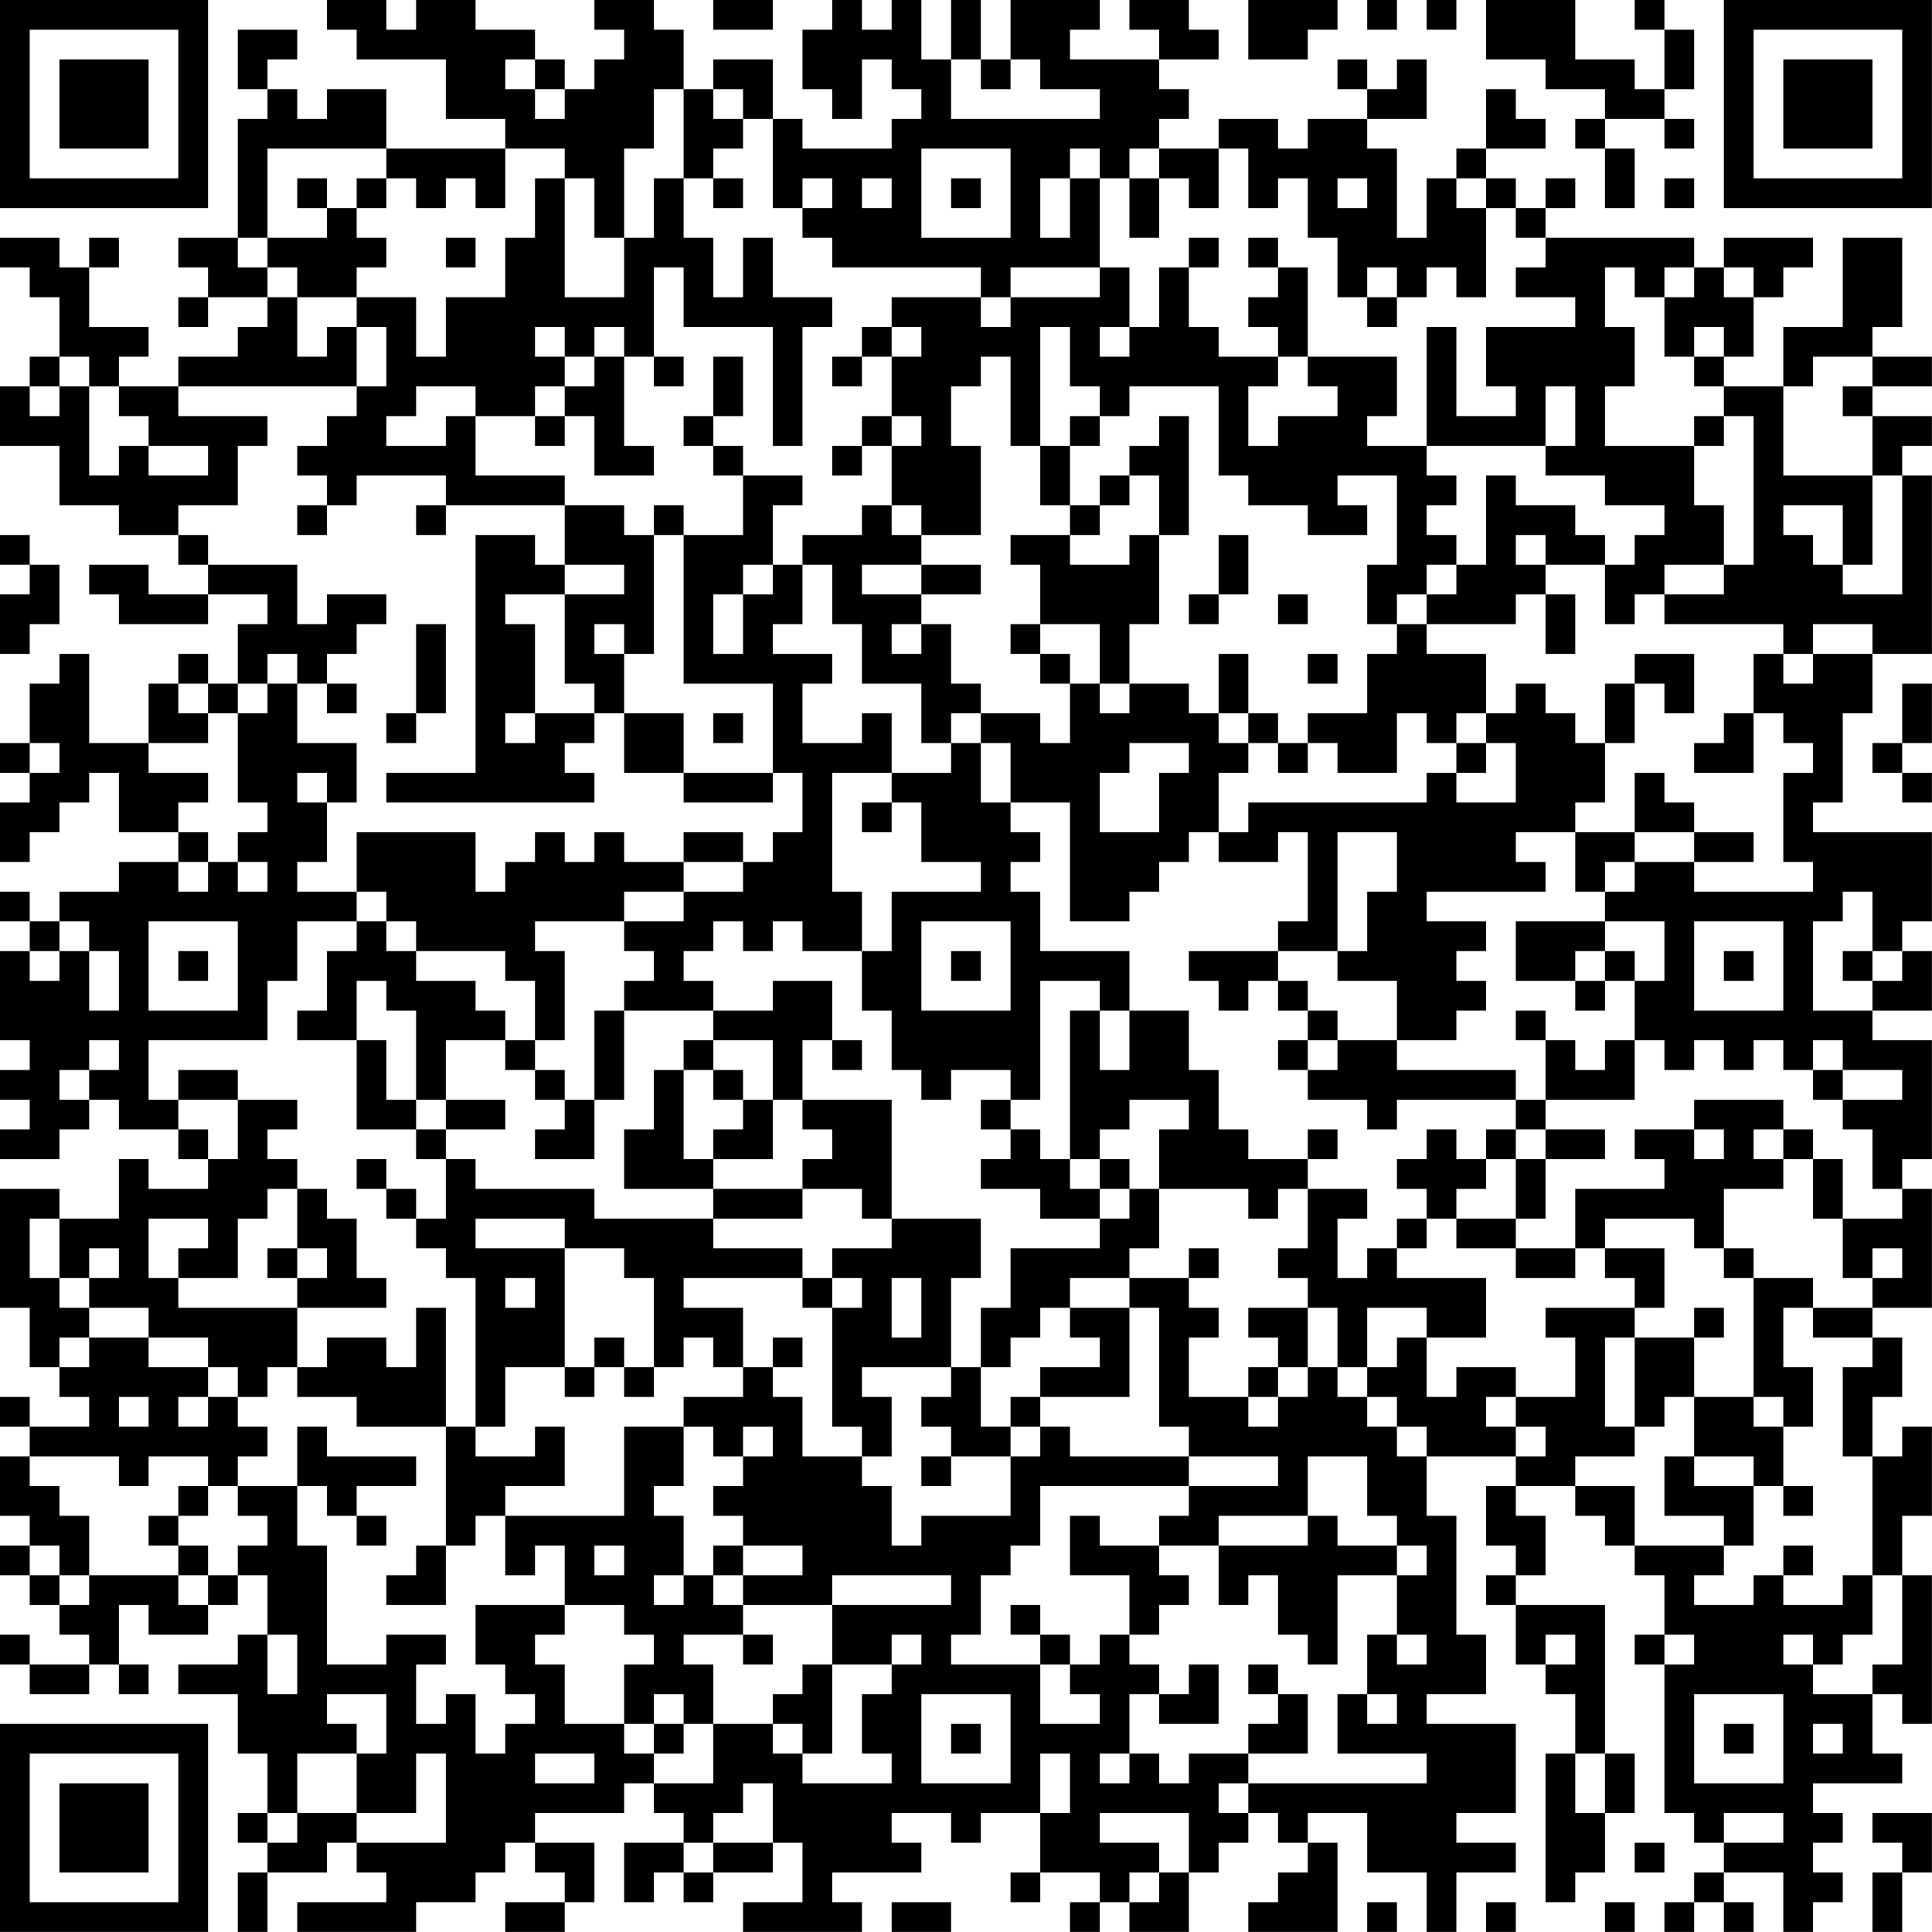 <?xml version="1.0" encoding="UTF-8"?>
<svg xmlns="http://www.w3.org/2000/svg" version="1.1" width="250" height="250" viewBox="0 0 250 250"><rect x="0" y="0" width="250" height="250" fill="#ffffff"/><g transform="scale(3.846)"><g transform="translate(0,0)"><path fill-rule="evenodd" d="M11 0L11 1L12 1L12 2L15 2L15 4L17 4L17 5L13 5L13 3L11 3L11 4L10 4L10 3L9 3L9 2L10 2L10 1L8 1L8 3L9 3L9 4L8 4L8 8L6 8L6 9L7 9L7 10L6 10L6 11L7 11L7 10L9 10L9 11L8 11L8 12L6 12L6 13L4 13L4 12L5 12L5 11L3 11L3 9L4 9L4 8L3 8L3 9L2 9L2 8L0 8L0 9L1 9L1 10L2 10L2 12L1 12L1 13L0 13L0 15L2 15L2 17L4 17L4 18L6 18L6 19L7 19L7 20L5 20L5 19L3 19L3 20L4 20L4 21L7 21L7 20L9 20L9 21L8 21L8 23L7 23L7 22L6 22L6 23L5 23L5 25L3 25L3 22L2 22L2 23L1 23L1 25L0 25L0 26L1 26L1 27L0 27L0 29L1 29L1 28L2 28L2 27L3 27L3 26L4 26L4 28L6 28L6 29L4 29L4 30L2 30L2 31L1 31L1 30L0 30L0 31L1 31L1 32L0 32L0 35L1 35L1 36L0 36L0 37L1 37L1 38L0 38L0 39L2 39L2 38L3 38L3 37L4 37L4 38L6 38L6 39L7 39L7 40L5 40L5 39L4 39L4 41L2 41L2 40L0 40L0 44L1 44L1 46L2 46L2 47L3 47L3 48L1 48L1 47L0 47L0 48L1 48L1 49L0 49L0 51L1 51L1 52L0 52L0 53L1 53L1 54L2 54L2 55L3 55L3 56L1 56L1 55L0 55L0 56L1 56L1 57L3 57L3 56L4 56L4 57L5 57L5 56L4 56L4 54L5 54L5 55L7 55L7 54L8 54L8 53L9 53L9 55L8 55L8 56L6 56L6 57L8 57L8 59L9 59L9 61L8 61L8 62L9 62L9 63L8 63L8 65L9 65L9 63L11 63L11 62L12 62L12 63L13 63L13 64L10 64L10 65L14 65L14 64L16 64L16 63L17 63L17 62L18 62L18 63L19 63L19 64L17 64L17 65L19 65L19 64L20 64L20 62L18 62L18 61L21 61L21 60L22 60L22 61L23 61L23 62L21 62L21 64L22 64L22 63L23 63L23 64L24 64L24 63L26 63L26 62L27 62L27 64L25 64L25 65L29 65L29 64L28 64L28 63L31 63L31 62L30 62L30 61L32 61L32 62L33 62L33 61L35 61L35 63L34 63L34 64L35 64L35 63L37 63L37 64L36 64L36 65L37 65L37 64L38 64L38 65L40 65L40 63L41 63L41 62L42 62L42 61L43 61L43 62L44 62L44 63L43 63L43 64L42 64L42 65L45 65L45 62L44 62L44 61L46 61L46 63L48 63L48 65L49 65L49 63L51 63L51 62L49 62L49 61L51 61L51 58L48 58L48 57L50 57L50 55L49 55L49 51L48 51L48 49L51 49L51 50L50 50L50 52L51 52L51 53L50 53L50 54L51 54L51 56L52 56L52 57L53 57L53 59L52 59L52 64L53 64L53 63L54 63L54 61L55 61L55 59L54 59L54 54L51 54L51 53L52 53L52 51L51 51L51 50L53 50L53 51L54 51L54 52L55 52L55 53L56 53L56 55L55 55L55 56L56 56L56 61L57 61L57 62L58 62L58 63L57 63L57 64L56 64L56 65L57 65L57 64L58 64L58 65L59 65L59 64L58 64L58 63L60 63L60 65L61 65L61 64L62 64L62 63L61 63L61 62L62 62L62 61L61 61L61 60L64 60L64 59L63 59L63 57L64 57L64 58L65 58L65 53L64 53L64 51L65 51L65 48L64 48L64 49L63 49L63 47L64 47L64 45L63 45L63 44L65 44L65 40L64 40L64 39L65 39L65 35L63 35L63 34L65 34L65 32L64 32L64 31L65 31L65 28L61 28L61 27L62 27L62 24L63 24L63 22L65 22L65 16L64 16L64 15L65 15L65 14L63 14L63 13L65 13L65 12L63 12L63 11L64 11L64 8L62 8L62 11L60 11L60 13L58 13L58 12L59 12L59 10L60 10L60 9L61 9L61 8L58 8L58 9L57 9L57 8L52 8L52 7L53 7L53 6L52 6L52 7L51 7L51 6L50 6L50 5L52 5L52 4L51 4L51 3L50 3L50 5L49 5L49 6L48 6L48 8L47 8L47 5L46 5L46 4L48 4L48 2L47 2L47 3L46 3L46 2L45 2L45 3L46 3L46 4L44 4L44 5L43 5L43 4L41 4L41 5L39 5L39 4L40 4L40 3L39 3L39 2L41 2L41 1L40 1L40 0L38 0L38 1L39 1L39 2L36 2L36 1L37 1L37 0L34 0L34 2L33 2L33 0L32 0L32 2L31 2L31 0L30 0L30 1L29 1L29 0L28 0L28 1L27 1L27 3L28 3L28 4L29 4L29 2L30 2L30 3L31 3L31 4L30 4L30 5L27 5L27 4L26 4L26 2L24 2L24 3L23 3L23 1L22 1L22 0L20 0L20 1L21 1L21 2L20 2L20 3L19 3L19 2L18 2L18 1L16 1L16 0L14 0L14 1L13 1L13 0ZM24 0L24 1L26 1L26 0ZM42 0L42 2L44 2L44 1L45 1L45 0ZM46 0L46 1L47 1L47 0ZM48 0L48 1L49 1L49 0ZM50 0L50 2L52 2L52 3L54 3L54 4L53 4L53 5L54 5L54 7L55 7L55 5L54 5L54 4L56 4L56 5L57 5L57 4L56 4L56 3L57 3L57 1L56 1L56 0L55 0L55 1L56 1L56 3L55 3L55 2L53 2L53 0ZM17 2L17 3L18 3L18 4L19 4L19 3L18 3L18 2ZM32 2L32 4L37 4L37 3L35 3L35 2L34 2L34 3L33 3L33 2ZM22 3L22 5L21 5L21 8L20 8L20 6L19 6L19 5L17 5L17 7L16 7L16 6L15 6L15 7L14 7L14 6L13 6L13 5L9 5L9 8L8 8L8 9L9 9L9 10L10 10L10 12L11 12L11 11L12 11L12 13L6 13L6 14L9 14L9 15L8 15L8 17L6 17L6 18L7 18L7 19L10 19L10 21L11 21L11 20L13 20L13 21L12 21L12 22L11 22L11 23L10 23L10 22L9 22L9 23L8 23L8 24L7 24L7 23L6 23L6 24L7 24L7 25L5 25L5 26L7 26L7 27L6 27L6 28L7 28L7 29L6 29L6 30L7 30L7 29L8 29L8 30L9 30L9 29L8 29L8 28L9 28L9 27L8 27L8 24L9 24L9 23L10 23L10 25L12 25L12 27L11 27L11 26L10 26L10 27L11 27L11 29L10 29L10 30L12 30L12 31L10 31L10 33L9 33L9 35L5 35L5 37L6 37L6 38L7 38L7 39L8 39L8 37L10 37L10 38L9 38L9 39L10 39L10 40L9 40L9 41L8 41L8 43L6 43L6 42L7 42L7 41L5 41L5 43L6 43L6 44L10 44L10 46L9 46L9 47L8 47L8 46L7 46L7 45L5 45L5 44L3 44L3 43L4 43L4 42L3 42L3 43L2 43L2 41L1 41L1 43L2 43L2 44L3 44L3 45L2 45L2 46L3 46L3 45L5 45L5 46L7 46L7 47L6 47L6 48L7 48L7 47L8 47L8 48L9 48L9 49L8 49L8 50L7 50L7 49L5 49L5 50L4 50L4 49L1 49L1 50L2 50L2 51L3 51L3 53L2 53L2 52L1 52L1 53L2 53L2 54L3 54L3 53L6 53L6 54L7 54L7 53L8 53L8 52L9 52L9 51L8 51L8 50L10 50L10 52L11 52L11 56L13 56L13 55L15 55L15 56L14 56L14 58L15 58L15 57L16 57L16 59L17 59L17 58L18 58L18 57L17 57L17 56L16 56L16 54L19 54L19 55L18 55L18 56L19 56L19 58L21 58L21 59L22 59L22 60L24 60L24 58L26 58L26 59L27 59L27 60L30 60L30 59L29 59L29 57L30 57L30 56L31 56L31 55L30 55L30 56L28 56L28 54L32 54L32 53L28 53L28 54L25 54L25 53L27 53L27 52L25 52L25 51L24 51L24 50L25 50L25 49L26 49L26 48L25 48L25 49L24 49L24 48L23 48L23 47L25 47L25 46L26 46L26 47L27 47L27 49L29 49L29 50L30 50L30 52L31 52L31 51L34 51L34 49L35 49L35 48L36 48L36 49L40 49L40 50L35 50L35 52L34 52L34 53L33 53L33 55L32 55L32 56L35 56L35 58L37 58L37 57L36 57L36 56L37 56L37 55L38 55L38 56L39 56L39 57L38 57L38 59L37 59L37 60L38 60L38 59L39 59L39 60L40 60L40 59L42 59L42 60L41 60L41 61L42 61L42 60L48 60L48 59L45 59L45 57L46 57L46 58L47 58L47 57L46 57L46 55L47 55L47 56L48 56L48 55L47 55L47 53L48 53L48 52L47 52L47 51L46 51L46 49L44 49L44 51L41 51L41 52L39 52L39 51L40 51L40 50L43 50L43 49L40 49L40 48L39 48L39 44L38 44L38 43L40 43L40 44L41 44L41 45L40 45L40 47L42 47L42 48L43 48L43 47L44 47L44 46L45 46L45 47L46 47L46 48L47 48L47 49L48 49L48 48L47 48L47 47L46 47L46 46L47 46L47 45L48 45L48 47L49 47L49 46L51 46L51 47L50 47L50 48L51 48L51 49L52 49L52 48L51 48L51 47L53 47L53 45L52 45L52 44L55 44L55 45L54 45L54 48L55 48L55 49L53 49L53 50L55 50L55 52L58 52L58 53L57 53L57 54L59 54L59 53L60 53L60 54L62 54L62 53L63 53L63 55L62 55L62 56L61 56L61 55L60 55L60 56L61 56L61 57L63 57L63 56L64 56L64 53L63 53L63 49L62 49L62 46L63 46L63 45L61 45L61 44L63 44L63 43L64 43L64 42L63 42L63 43L62 43L62 41L64 41L64 40L63 40L63 38L62 38L62 37L64 37L64 36L62 36L62 35L61 35L61 36L60 36L60 35L59 35L59 36L58 36L58 35L57 35L57 36L56 36L56 35L55 35L55 33L56 33L56 31L54 31L54 30L55 30L55 29L57 29L57 30L61 30L61 29L60 29L60 26L61 26L61 25L60 25L60 24L59 24L59 22L60 22L60 23L61 23L61 22L63 22L63 21L61 21L61 22L60 22L60 21L56 21L56 20L58 20L58 19L59 19L59 14L58 14L58 13L57 13L57 12L58 12L58 11L57 11L57 12L56 12L56 10L57 10L57 9L56 9L56 10L55 10L55 9L54 9L54 11L55 11L55 13L54 13L54 15L57 15L57 17L58 17L58 19L56 19L56 20L55 20L55 21L54 21L54 19L55 19L55 18L56 18L56 17L54 17L54 16L52 16L52 15L53 15L53 13L52 13L52 15L48 15L48 11L49 11L49 14L51 14L51 13L50 13L50 11L53 11L53 10L51 10L51 9L52 9L52 8L51 8L51 7L50 7L50 6L49 6L49 7L50 7L50 10L49 10L49 9L48 9L48 10L47 10L47 9L46 9L46 10L45 10L45 8L44 8L44 6L43 6L43 7L42 7L42 5L41 5L41 7L40 7L40 6L39 6L39 5L38 5L38 6L37 6L37 5L36 5L36 6L35 6L35 8L36 8L36 6L37 6L37 9L34 9L34 10L33 10L33 9L28 9L28 8L27 8L27 7L28 7L28 6L27 6L27 7L26 7L26 4L25 4L25 3L24 3L24 4L25 4L25 5L24 5L24 6L23 6L23 3ZM31 5L31 8L34 8L34 5ZM10 6L10 7L11 7L11 8L9 8L9 9L10 9L10 10L12 10L12 11L13 11L13 13L12 13L12 14L11 14L11 15L10 15L10 16L11 16L11 17L10 17L10 18L11 18L11 17L12 17L12 16L15 16L15 17L14 17L14 18L15 18L15 17L19 17L19 19L18 19L18 18L16 18L16 26L13 26L13 27L20 27L20 26L19 26L19 25L20 25L20 24L21 24L21 26L23 26L23 27L26 27L26 26L27 26L27 28L26 28L26 29L25 29L25 28L23 28L23 29L21 29L21 28L20 28L20 29L19 29L19 28L18 28L18 29L17 29L17 30L16 30L16 28L12 28L12 30L13 30L13 31L12 31L12 32L11 32L11 34L10 34L10 35L12 35L12 38L14 38L14 39L15 39L15 41L14 41L14 40L13 40L13 39L12 39L12 40L13 40L13 41L14 41L14 42L15 42L15 43L16 43L16 48L15 48L15 44L14 44L14 46L13 46L13 45L11 45L11 46L10 46L10 47L12 47L12 48L15 48L15 52L14 52L14 53L13 53L13 54L15 54L15 52L16 52L16 51L17 51L17 53L18 53L18 52L19 52L19 54L21 54L21 55L22 55L22 56L21 56L21 58L22 58L22 59L23 59L23 58L24 58L24 56L23 56L23 55L25 55L25 56L26 56L26 55L25 55L25 54L24 54L24 53L25 53L25 52L24 52L24 53L23 53L23 51L22 51L22 50L23 50L23 48L21 48L21 51L17 51L17 50L19 50L19 48L18 48L18 49L16 49L16 48L17 48L17 46L19 46L19 47L20 47L20 46L21 46L21 47L22 47L22 46L23 46L23 45L24 45L24 46L25 46L25 44L23 44L23 43L27 43L27 44L28 44L28 48L29 48L29 49L30 49L30 47L29 47L29 46L32 46L32 47L31 47L31 48L32 48L32 49L31 49L31 50L32 50L32 49L34 49L34 48L35 48L35 47L38 47L38 44L36 44L36 43L38 43L38 42L39 42L39 40L42 40L42 41L43 41L43 40L44 40L44 42L43 42L43 43L44 43L44 44L42 44L42 45L43 45L43 46L42 46L42 47L43 47L43 46L44 46L44 44L45 44L45 46L46 46L46 44L48 44L48 45L50 45L50 43L47 43L47 42L48 42L48 41L49 41L49 42L51 42L51 43L53 43L53 42L54 42L54 43L55 43L55 44L56 44L56 42L54 42L54 41L57 41L57 42L58 42L58 43L59 43L59 47L57 47L57 45L58 45L58 44L57 44L57 45L55 45L55 48L56 48L56 47L57 47L57 49L56 49L56 51L58 51L58 52L59 52L59 50L60 50L60 51L61 51L61 50L60 50L60 48L61 48L61 46L60 46L60 44L61 44L61 43L59 43L59 42L58 42L58 40L60 40L60 39L61 39L61 41L62 41L62 39L61 39L61 38L60 38L60 37L57 37L57 38L55 38L55 39L56 39L56 40L53 40L53 42L51 42L51 41L52 41L52 39L54 39L54 38L52 38L52 37L55 37L55 35L54 35L54 36L53 36L53 35L52 35L52 34L51 34L51 35L52 35L52 37L51 37L51 36L47 36L47 35L49 35L49 34L50 34L50 33L49 33L49 32L50 32L50 31L48 31L48 30L52 30L52 29L51 29L51 28L53 28L53 30L54 30L54 29L55 29L55 28L57 28L57 29L59 29L59 28L57 28L57 27L56 27L56 26L55 26L55 28L53 28L53 27L54 27L54 25L55 25L55 23L56 23L56 24L57 24L57 22L55 22L55 23L54 23L54 25L53 25L53 24L52 24L52 23L51 23L51 24L50 24L50 22L48 22L48 21L51 21L51 20L52 20L52 22L53 22L53 20L52 20L52 19L54 19L54 18L53 18L53 17L51 17L51 16L50 16L50 19L49 19L49 18L48 18L48 17L49 17L49 16L48 16L48 15L46 15L46 14L47 14L47 12L44 12L44 9L43 9L43 8L42 8L42 9L43 9L43 10L42 10L42 11L43 11L43 12L41 12L41 11L40 11L40 9L41 9L41 8L40 8L40 9L39 9L39 11L38 11L38 9L37 9L37 10L34 10L34 11L33 11L33 10L30 10L30 11L29 11L29 12L28 12L28 13L29 13L29 12L30 12L30 14L29 14L29 15L28 15L28 16L29 16L29 15L30 15L30 17L29 17L29 18L27 18L27 19L26 19L26 17L27 17L27 16L25 16L25 15L24 15L24 14L25 14L25 12L24 12L24 14L23 14L23 15L24 15L24 16L25 16L25 18L23 18L23 17L22 17L22 18L21 18L21 17L19 17L19 16L16 16L16 14L18 14L18 15L19 15L19 14L20 14L20 16L22 16L22 15L21 15L21 12L22 12L22 13L23 13L23 12L22 12L22 9L23 9L23 11L26 11L26 15L27 15L27 11L28 11L28 10L26 10L26 8L25 8L25 10L24 10L24 8L23 8L23 6L22 6L22 8L21 8L21 10L19 10L19 6L18 6L18 8L17 8L17 10L15 10L15 12L14 12L14 10L12 10L12 9L13 9L13 8L12 8L12 7L13 7L13 6L12 6L12 7L11 7L11 6ZM24 6L24 7L25 7L25 6ZM29 6L29 7L30 7L30 6ZM32 6L32 7L33 7L33 6ZM38 6L38 8L39 8L39 6ZM45 6L45 7L46 7L46 6ZM56 6L56 7L57 7L57 6ZM15 8L15 9L16 9L16 8ZM58 9L58 10L59 10L59 9ZM46 10L46 11L47 11L47 10ZM18 11L18 12L19 12L19 13L18 13L18 14L19 14L19 13L20 13L20 12L21 12L21 11L20 11L20 12L19 12L19 11ZM30 11L30 12L31 12L31 11ZM35 11L35 15L34 15L34 12L33 12L33 13L32 13L32 15L33 15L33 18L31 18L31 17L30 17L30 18L31 18L31 19L29 19L29 20L31 20L31 21L30 21L30 22L31 22L31 21L32 21L32 23L33 23L33 24L32 24L32 25L31 25L31 23L29 23L29 21L28 21L28 19L27 19L27 21L26 21L26 22L28 22L28 23L27 23L27 25L29 25L29 24L30 24L30 26L28 26L28 30L29 30L29 32L27 32L27 31L26 31L26 32L25 32L25 31L24 31L24 32L23 32L23 33L24 33L24 34L21 34L21 33L22 33L22 32L21 32L21 31L23 31L23 30L25 30L25 29L23 29L23 30L21 30L21 31L18 31L18 32L19 32L19 35L18 35L18 33L17 33L17 32L14 32L14 31L13 31L13 32L14 32L14 33L16 33L16 34L17 34L17 35L15 35L15 37L14 37L14 34L13 34L13 33L12 33L12 35L13 35L13 37L14 37L14 38L15 38L15 39L16 39L16 40L20 40L20 41L24 41L24 42L27 42L27 43L28 43L28 44L29 44L29 43L28 43L28 42L30 42L30 41L33 41L33 43L32 43L32 46L33 46L33 48L34 48L34 47L35 47L35 46L37 46L37 45L36 45L36 44L35 44L35 45L34 45L34 46L33 46L33 44L34 44L34 42L37 42L37 41L38 41L38 40L39 40L39 38L40 38L40 37L38 37L38 38L37 38L37 39L36 39L36 34L37 34L37 36L38 36L38 34L40 34L40 36L41 36L41 38L42 38L42 39L44 39L44 40L46 40L46 41L45 41L45 43L46 43L46 42L47 42L47 41L48 41L48 40L47 40L47 39L48 39L48 38L49 38L49 39L50 39L50 40L49 40L49 41L51 41L51 39L52 39L52 38L51 38L51 37L47 37L47 38L46 38L46 37L44 37L44 36L45 36L45 35L47 35L47 33L45 33L45 32L46 32L46 30L47 30L47 28L45 28L45 32L43 32L43 31L44 31L44 28L43 28L43 29L41 29L41 28L42 28L42 27L48 27L48 26L49 26L49 27L51 27L51 25L50 25L50 24L49 24L49 25L48 25L48 24L47 24L47 26L45 26L45 25L44 25L44 24L46 24L46 22L47 22L47 21L48 21L48 20L49 20L49 19L48 19L48 20L47 20L47 21L46 21L46 19L47 19L47 16L45 16L45 17L46 17L46 18L44 18L44 17L42 17L42 16L41 16L41 13L38 13L38 14L37 14L37 13L36 13L36 11ZM37 11L37 12L38 12L38 11ZM2 12L2 13L1 13L1 14L2 14L2 13L3 13L3 16L4 16L4 15L5 15L5 16L7 16L7 15L5 15L5 14L4 14L4 13L3 13L3 12ZM43 12L43 13L42 13L42 15L43 15L43 14L45 14L45 13L44 13L44 12ZM61 12L61 13L60 13L60 16L63 16L63 19L62 19L62 17L60 17L60 18L61 18L61 19L62 19L62 20L64 20L64 16L63 16L63 14L62 14L62 13L63 13L63 12ZM14 13L14 14L13 14L13 15L15 15L15 14L16 14L16 13ZM30 14L30 15L31 15L31 14ZM36 14L36 15L35 15L35 17L36 17L36 18L34 18L34 19L35 19L35 21L34 21L34 22L35 22L35 23L36 23L36 25L35 25L35 24L33 24L33 25L32 25L32 26L30 26L30 27L29 27L29 28L30 28L30 27L31 27L31 29L33 29L33 30L30 30L30 32L29 32L29 34L30 34L30 36L31 36L31 37L32 37L32 36L34 36L34 37L33 37L33 38L34 38L34 39L33 39L33 40L35 40L35 41L37 41L37 40L38 40L38 39L37 39L37 40L36 40L36 39L35 39L35 38L34 38L34 37L35 37L35 33L37 33L37 34L38 34L38 32L35 32L35 30L34 30L34 29L35 29L35 28L34 28L34 27L36 27L36 31L38 31L38 30L39 30L39 29L40 29L40 28L41 28L41 26L42 26L42 25L43 25L43 26L44 26L44 25L43 25L43 24L42 24L42 22L41 22L41 24L40 24L40 23L38 23L38 21L39 21L39 18L40 18L40 14L39 14L39 15L38 15L38 16L37 16L37 17L36 17L36 15L37 15L37 14ZM57 14L57 15L58 15L58 14ZM38 16L38 17L37 17L37 18L36 18L36 19L38 19L38 18L39 18L39 16ZM0 18L0 19L1 19L1 20L0 20L0 22L1 22L1 21L2 21L2 19L1 19L1 18ZM22 18L22 22L21 22L21 21L20 21L20 22L21 22L21 24L23 24L23 26L26 26L26 23L23 23L23 18ZM41 18L41 20L40 20L40 21L41 21L41 20L42 20L42 18ZM51 18L51 19L52 19L52 18ZM19 19L19 20L17 20L17 21L18 21L18 24L17 24L17 25L18 25L18 24L20 24L20 23L19 23L19 20L21 20L21 19ZM25 19L25 20L24 20L24 22L25 22L25 20L26 20L26 19ZM31 19L31 20L33 20L33 19ZM43 20L43 21L44 21L44 20ZM14 21L14 24L13 24L13 25L14 25L14 24L15 24L15 21ZM35 21L35 22L36 22L36 23L37 23L37 24L38 24L38 23L37 23L37 21ZM44 22L44 23L45 23L45 22ZM11 23L11 24L12 24L12 23ZM64 23L64 25L63 25L63 26L64 26L64 27L65 27L65 26L64 26L64 25L65 25L65 23ZM24 24L24 25L25 25L25 24ZM41 24L41 25L42 25L42 24ZM58 24L58 25L57 25L57 26L59 26L59 24ZM1 25L1 26L2 26L2 25ZM33 25L33 27L34 27L34 25ZM38 25L38 26L37 26L37 28L39 28L39 26L40 26L40 25ZM49 25L49 26L50 26L50 25ZM62 30L62 31L61 31L61 34L63 34L63 33L64 33L64 32L63 32L63 30ZM2 31L2 32L1 32L1 33L2 33L2 32L3 32L3 34L4 34L4 32L3 32L3 31ZM5 31L5 34L8 34L8 31ZM31 31L31 34L34 34L34 31ZM51 31L51 33L53 33L53 34L54 34L54 33L55 33L55 32L54 32L54 31ZM57 31L57 34L60 34L60 31ZM6 32L6 33L7 33L7 32ZM32 32L32 33L33 33L33 32ZM40 32L40 33L41 33L41 34L42 34L42 33L43 33L43 34L44 34L44 35L43 35L43 36L44 36L44 35L45 35L45 34L44 34L44 33L43 33L43 32ZM53 32L53 33L54 33L54 32ZM58 32L58 33L59 33L59 32ZM62 32L62 33L63 33L63 32ZM26 33L26 34L24 34L24 35L23 35L23 36L22 36L22 38L21 38L21 40L24 40L24 41L27 41L27 40L29 40L29 41L30 41L30 37L27 37L27 35L28 35L28 36L29 36L29 35L28 35L28 33ZM20 34L20 37L19 37L19 36L18 36L18 35L17 35L17 36L18 36L18 37L19 37L19 38L18 38L18 39L20 39L20 37L21 37L21 34ZM3 35L3 36L2 36L2 37L3 37L3 36L4 36L4 35ZM24 35L24 36L23 36L23 39L24 39L24 40L27 40L27 39L28 39L28 38L27 38L27 37L26 37L26 35ZM6 36L6 37L8 37L8 36ZM24 36L24 37L25 37L25 38L24 38L24 39L26 39L26 37L25 37L25 36ZM61 36L61 37L62 37L62 36ZM15 37L15 38L17 38L17 37ZM44 38L44 39L45 39L45 38ZM50 38L50 39L51 39L51 38ZM57 38L57 39L58 39L58 38ZM59 38L59 39L60 39L60 38ZM10 40L10 42L9 42L9 43L10 43L10 44L13 44L13 43L12 43L12 41L11 41L11 40ZM16 41L16 42L19 42L19 46L20 46L20 45L21 45L21 46L22 46L22 43L21 43L21 42L19 42L19 41ZM10 42L10 43L11 43L11 42ZM40 42L40 43L41 43L41 42ZM17 43L17 44L18 44L18 43ZM30 43L30 45L31 45L31 43ZM26 45L26 46L27 46L27 45ZM4 47L4 48L5 48L5 47ZM59 47L59 48L60 48L60 47ZM10 48L10 50L11 50L11 51L12 51L12 52L13 52L13 51L12 51L12 50L14 50L14 49L11 49L11 48ZM57 49L57 50L59 50L59 49ZM6 50L6 51L5 51L5 52L6 52L6 53L7 53L7 52L6 52L6 51L7 51L7 50ZM36 51L36 53L38 53L38 55L39 55L39 54L40 54L40 53L39 53L39 52L37 52L37 51ZM44 51L44 52L41 52L41 54L42 54L42 53L43 53L43 55L44 55L44 56L45 56L45 53L47 53L47 52L45 52L45 51ZM20 52L20 53L21 53L21 52ZM60 52L60 53L61 53L61 52ZM22 53L22 54L23 54L23 53ZM34 54L34 55L35 55L35 56L36 56L36 55L35 55L35 54ZM9 55L9 57L10 57L10 55ZM52 55L52 56L53 56L53 55ZM56 55L56 56L57 56L57 55ZM27 56L27 57L26 57L26 58L27 58L27 59L28 59L28 56ZM40 56L40 57L39 57L39 58L41 58L41 56ZM42 56L42 57L43 57L43 58L42 58L42 59L44 59L44 57L43 57L43 56ZM11 57L11 58L12 58L12 59L10 59L10 61L9 61L9 62L10 62L10 61L12 61L12 62L15 62L15 59L14 59L14 61L12 61L12 59L13 59L13 57ZM22 57L22 58L23 58L23 57ZM31 57L31 60L34 60L34 57ZM57 57L57 60L60 60L60 57ZM32 58L32 59L33 59L33 58ZM58 58L58 59L59 59L59 58ZM61 58L61 59L62 59L62 58ZM18 59L18 60L20 60L20 59ZM35 59L35 61L36 61L36 59ZM53 59L53 61L54 61L54 59ZM25 60L25 61L24 61L24 62L23 62L23 63L24 63L24 62L26 62L26 60ZM37 61L37 62L39 62L39 63L38 63L38 64L39 64L39 63L40 63L40 61ZM58 61L58 62L60 62L60 61ZM63 61L63 62L64 62L64 63L63 63L63 65L64 65L64 63L65 63L65 61ZM55 62L55 63L56 63L56 62ZM30 64L30 65L32 65L32 64ZM46 64L46 65L47 65L47 64ZM50 64L50 65L51 65L51 64ZM54 64L54 65L55 65L55 64ZM0 0L0 7L7 7L7 0ZM1 1L1 6L6 6L6 1ZM2 2L2 5L5 5L5 2ZM58 0L58 7L65 7L65 0ZM59 1L59 6L64 6L64 1ZM60 2L60 5L63 5L63 2ZM0 58L0 65L7 65L7 58ZM1 59L1 64L6 64L6 59ZM2 60L2 63L5 63L5 60Z" fill="#000000"/></g></g></svg>
